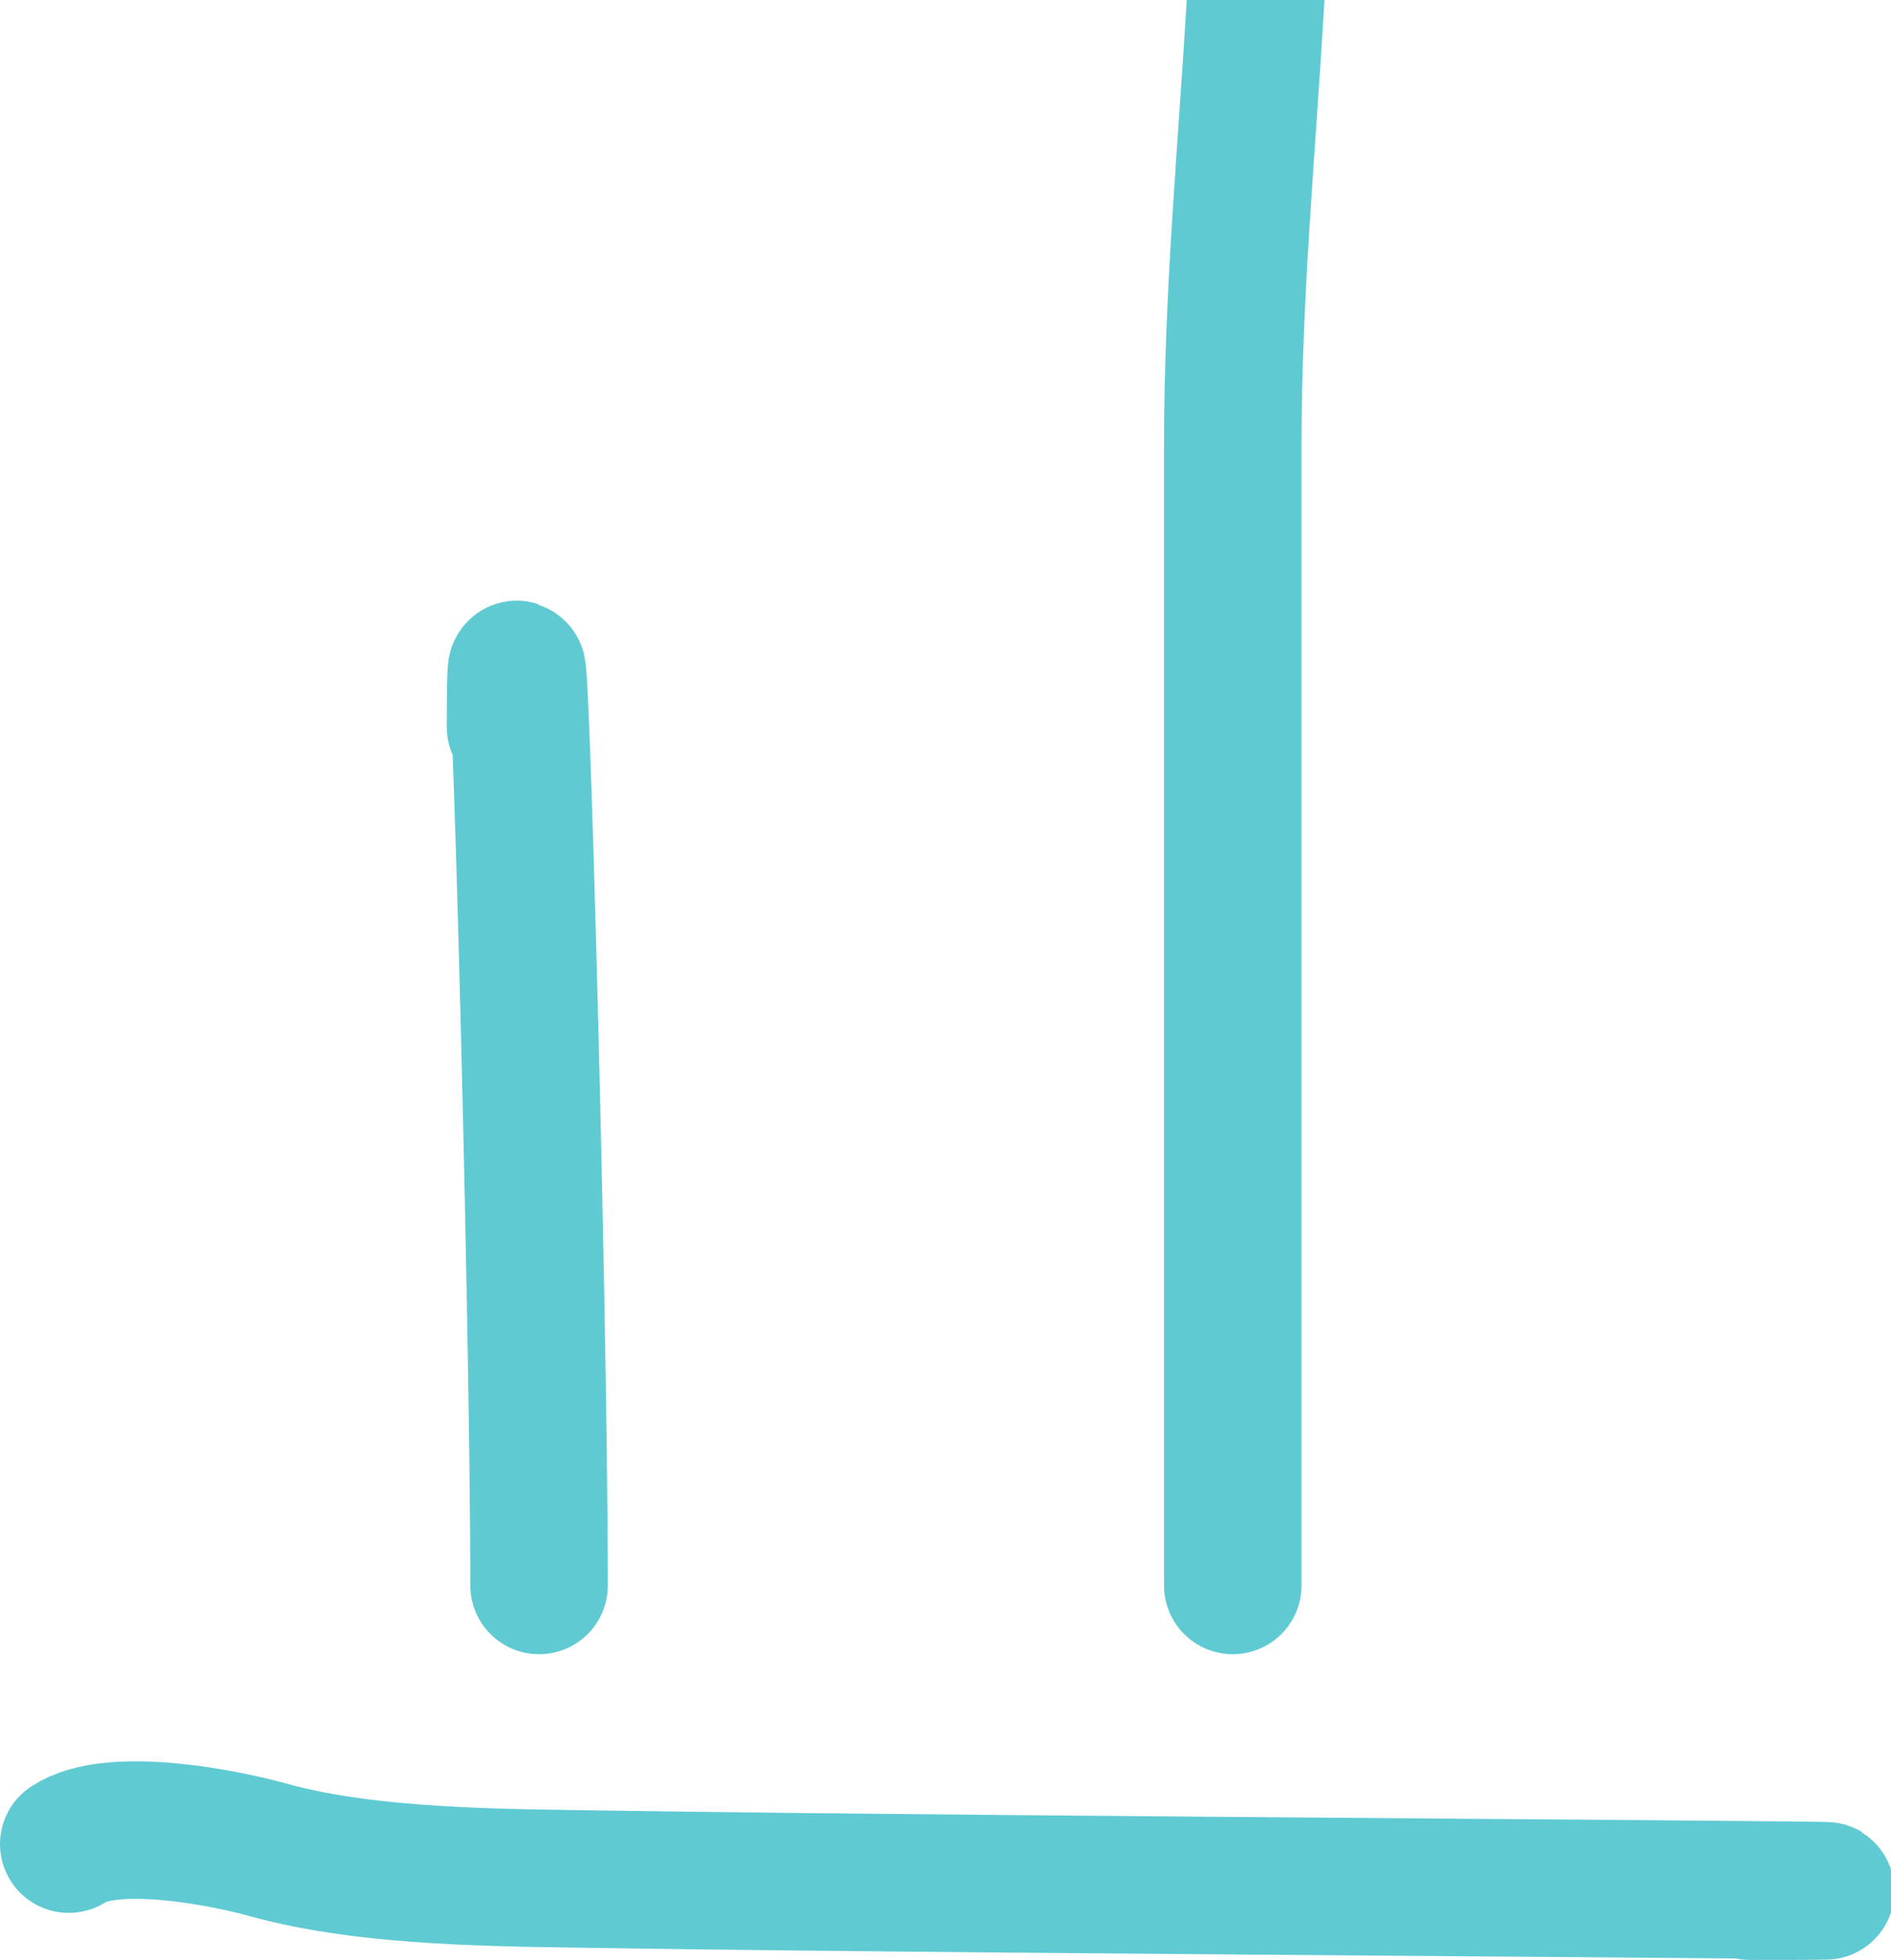 <?xml version="1.0" encoding="UTF-8"?> <svg xmlns="http://www.w3.org/2000/svg" width="110" height="114" viewBox="0 0 110 114" fill="none"> <path d="M31.358 92.218C31.358 75.569 29.99 25.641 29.99 42.29M71.71 92.218V25.952C71.71 17.146 72.527 8.714 73.04 -2.50439e-06M101.803 110C123.868 110 57.675 109.666 35.613 109.316C29.453 109.218 21.573 109.258 15.627 107.606C12.842 106.833 6.461 105.624 4 107.264" stroke="#60CAD3" stroke-width="8" stroke-linecap="round"></path> </svg> 